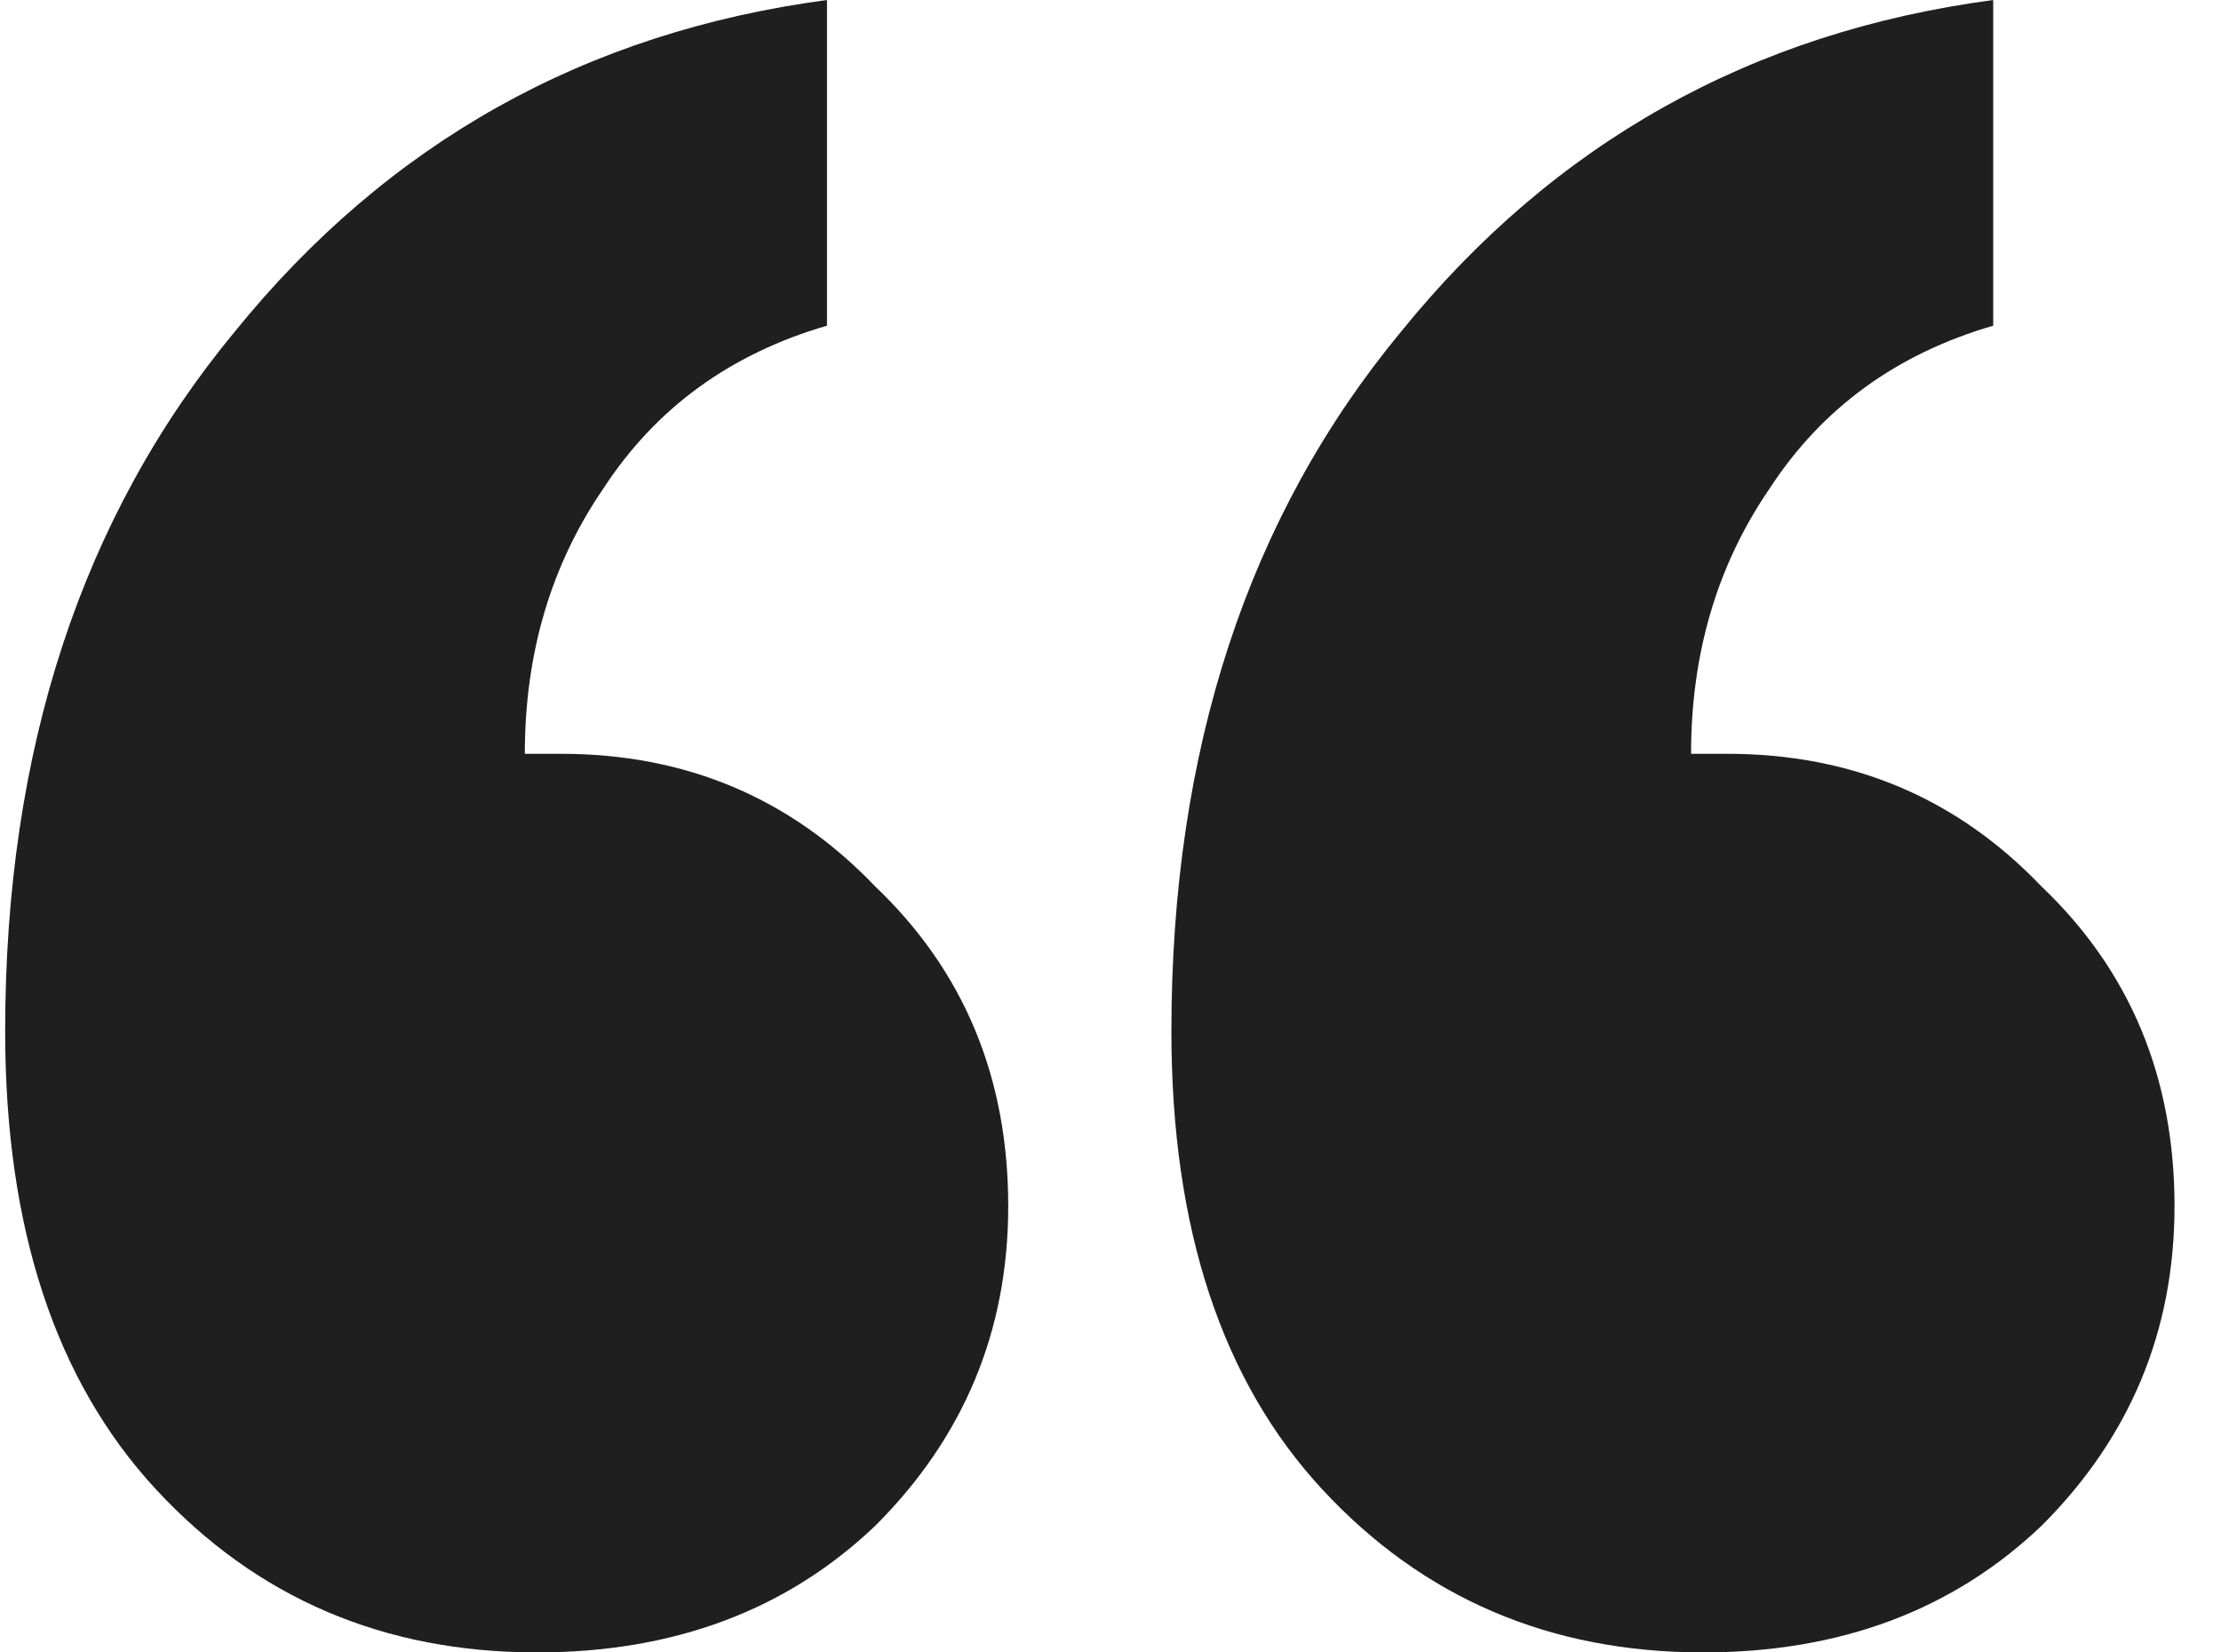 <svg width="43" height="32" viewBox="0 0 43 32" fill="none" xmlns="http://www.w3.org/2000/svg">
<path d="M10.863 14.598C13.281 14.598 15.309 15.455 16.946 17.168C18.662 18.803 19.52 20.866 19.52 23.358C19.52 25.771 18.662 27.835 16.946 29.547C15.23 31.183 13.047 32 10.395 32C7.431 32 4.974 30.949 3.024 28.847C1.075 26.744 0.1 23.786 0.1 19.971C0.1 14.521 1.582 10.005 4.545 6.423C7.509 2.764 11.331 0.623 16.011 0V6.307C14.139 6.852 12.696 7.903 11.682 9.46C10.668 10.939 10.161 12.652 10.161 14.598H10.863ZM33.442 14.598C35.86 14.598 37.888 15.455 39.526 17.168C41.242 18.803 42.1 20.866 42.1 23.358C42.1 25.771 41.242 27.835 39.526 29.547C37.81 31.183 35.626 32 32.974 32C30.01 32 27.554 30.949 25.604 28.847C23.654 26.744 22.679 23.786 22.679 19.971C22.679 14.521 24.161 10.005 27.125 6.423C30.088 2.764 33.91 0.623 38.59 0V6.307C36.718 6.852 35.275 7.903 34.261 9.46C33.247 10.939 32.74 12.652 32.74 14.598H33.442Z" fill="#1F1F1F"/>
</svg>
